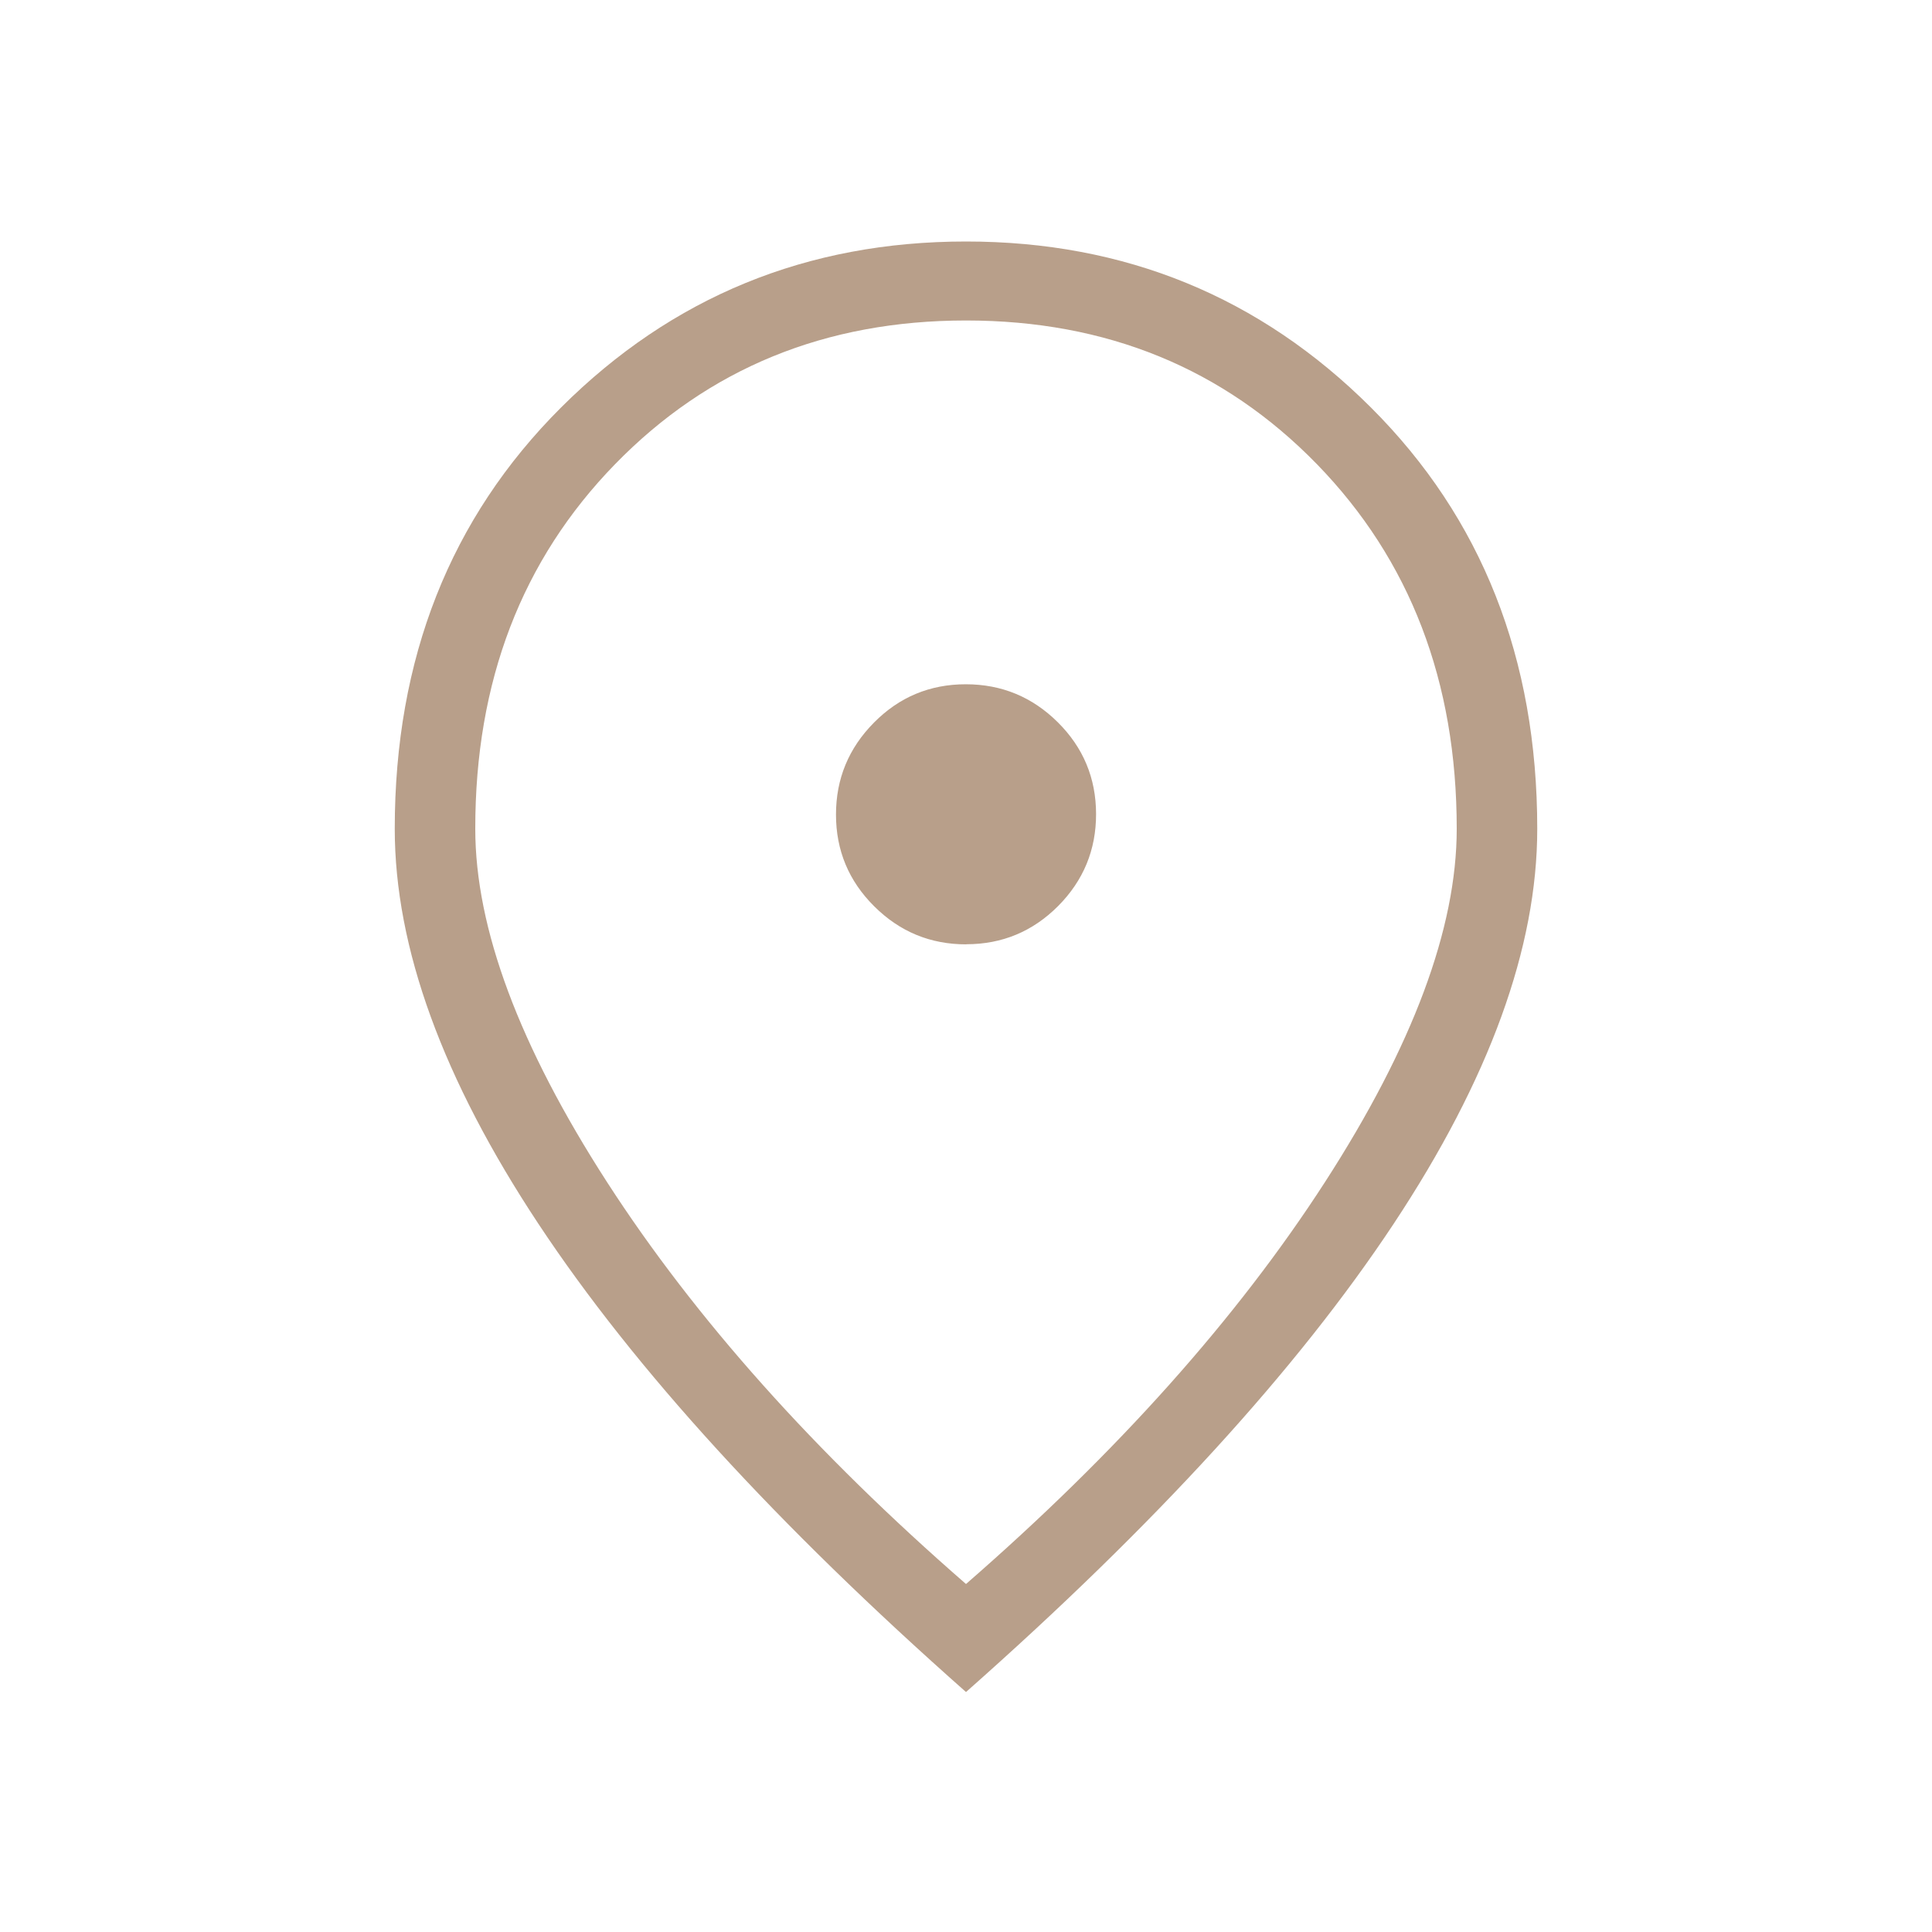 <svg width="34" height="34" viewBox="0 0 34 34" fill="none" xmlns="http://www.w3.org/2000/svg">
<path d="M17.006 16.617C17.636 16.617 18.174 16.393 18.621 15.945C19.067 15.496 19.29 14.956 19.289 14.325C19.288 13.694 19.064 13.156 18.615 12.71C18.166 12.265 17.627 12.042 16.996 12.042C16.365 12.042 15.826 12.266 15.381 12.716C14.935 13.166 14.712 13.705 14.712 14.335C14.712 14.965 14.936 15.504 15.385 15.95C15.834 16.397 16.374 16.62 17.006 16.619M17 27.876C19.663 25.558 21.768 23.201 23.316 20.805C24.863 18.409 25.636 16.336 25.636 14.586C25.636 11.994 24.816 9.855 23.175 8.168C21.533 6.483 19.474 5.64 17 5.64C14.525 5.64 12.467 6.483 10.825 8.168C9.182 9.854 8.362 11.993 8.364 14.586C8.364 16.335 9.137 18.408 10.684 20.805C12.232 23.202 14.337 25.559 17 27.876ZM17 29.777C13.671 26.833 11.163 24.088 9.477 21.54C7.791 18.993 6.947 16.675 6.947 14.586C6.947 11.589 7.923 9.118 9.874 7.171C11.826 5.224 14.202 4.25 17 4.25C19.798 4.25 22.174 5.224 24.126 7.171C26.077 9.118 27.053 11.589 27.053 14.586C27.053 16.675 26.21 18.993 24.524 21.54C22.837 24.088 20.329 26.833 17 29.777Z" fill="#B89F8A"/>
</svg>
